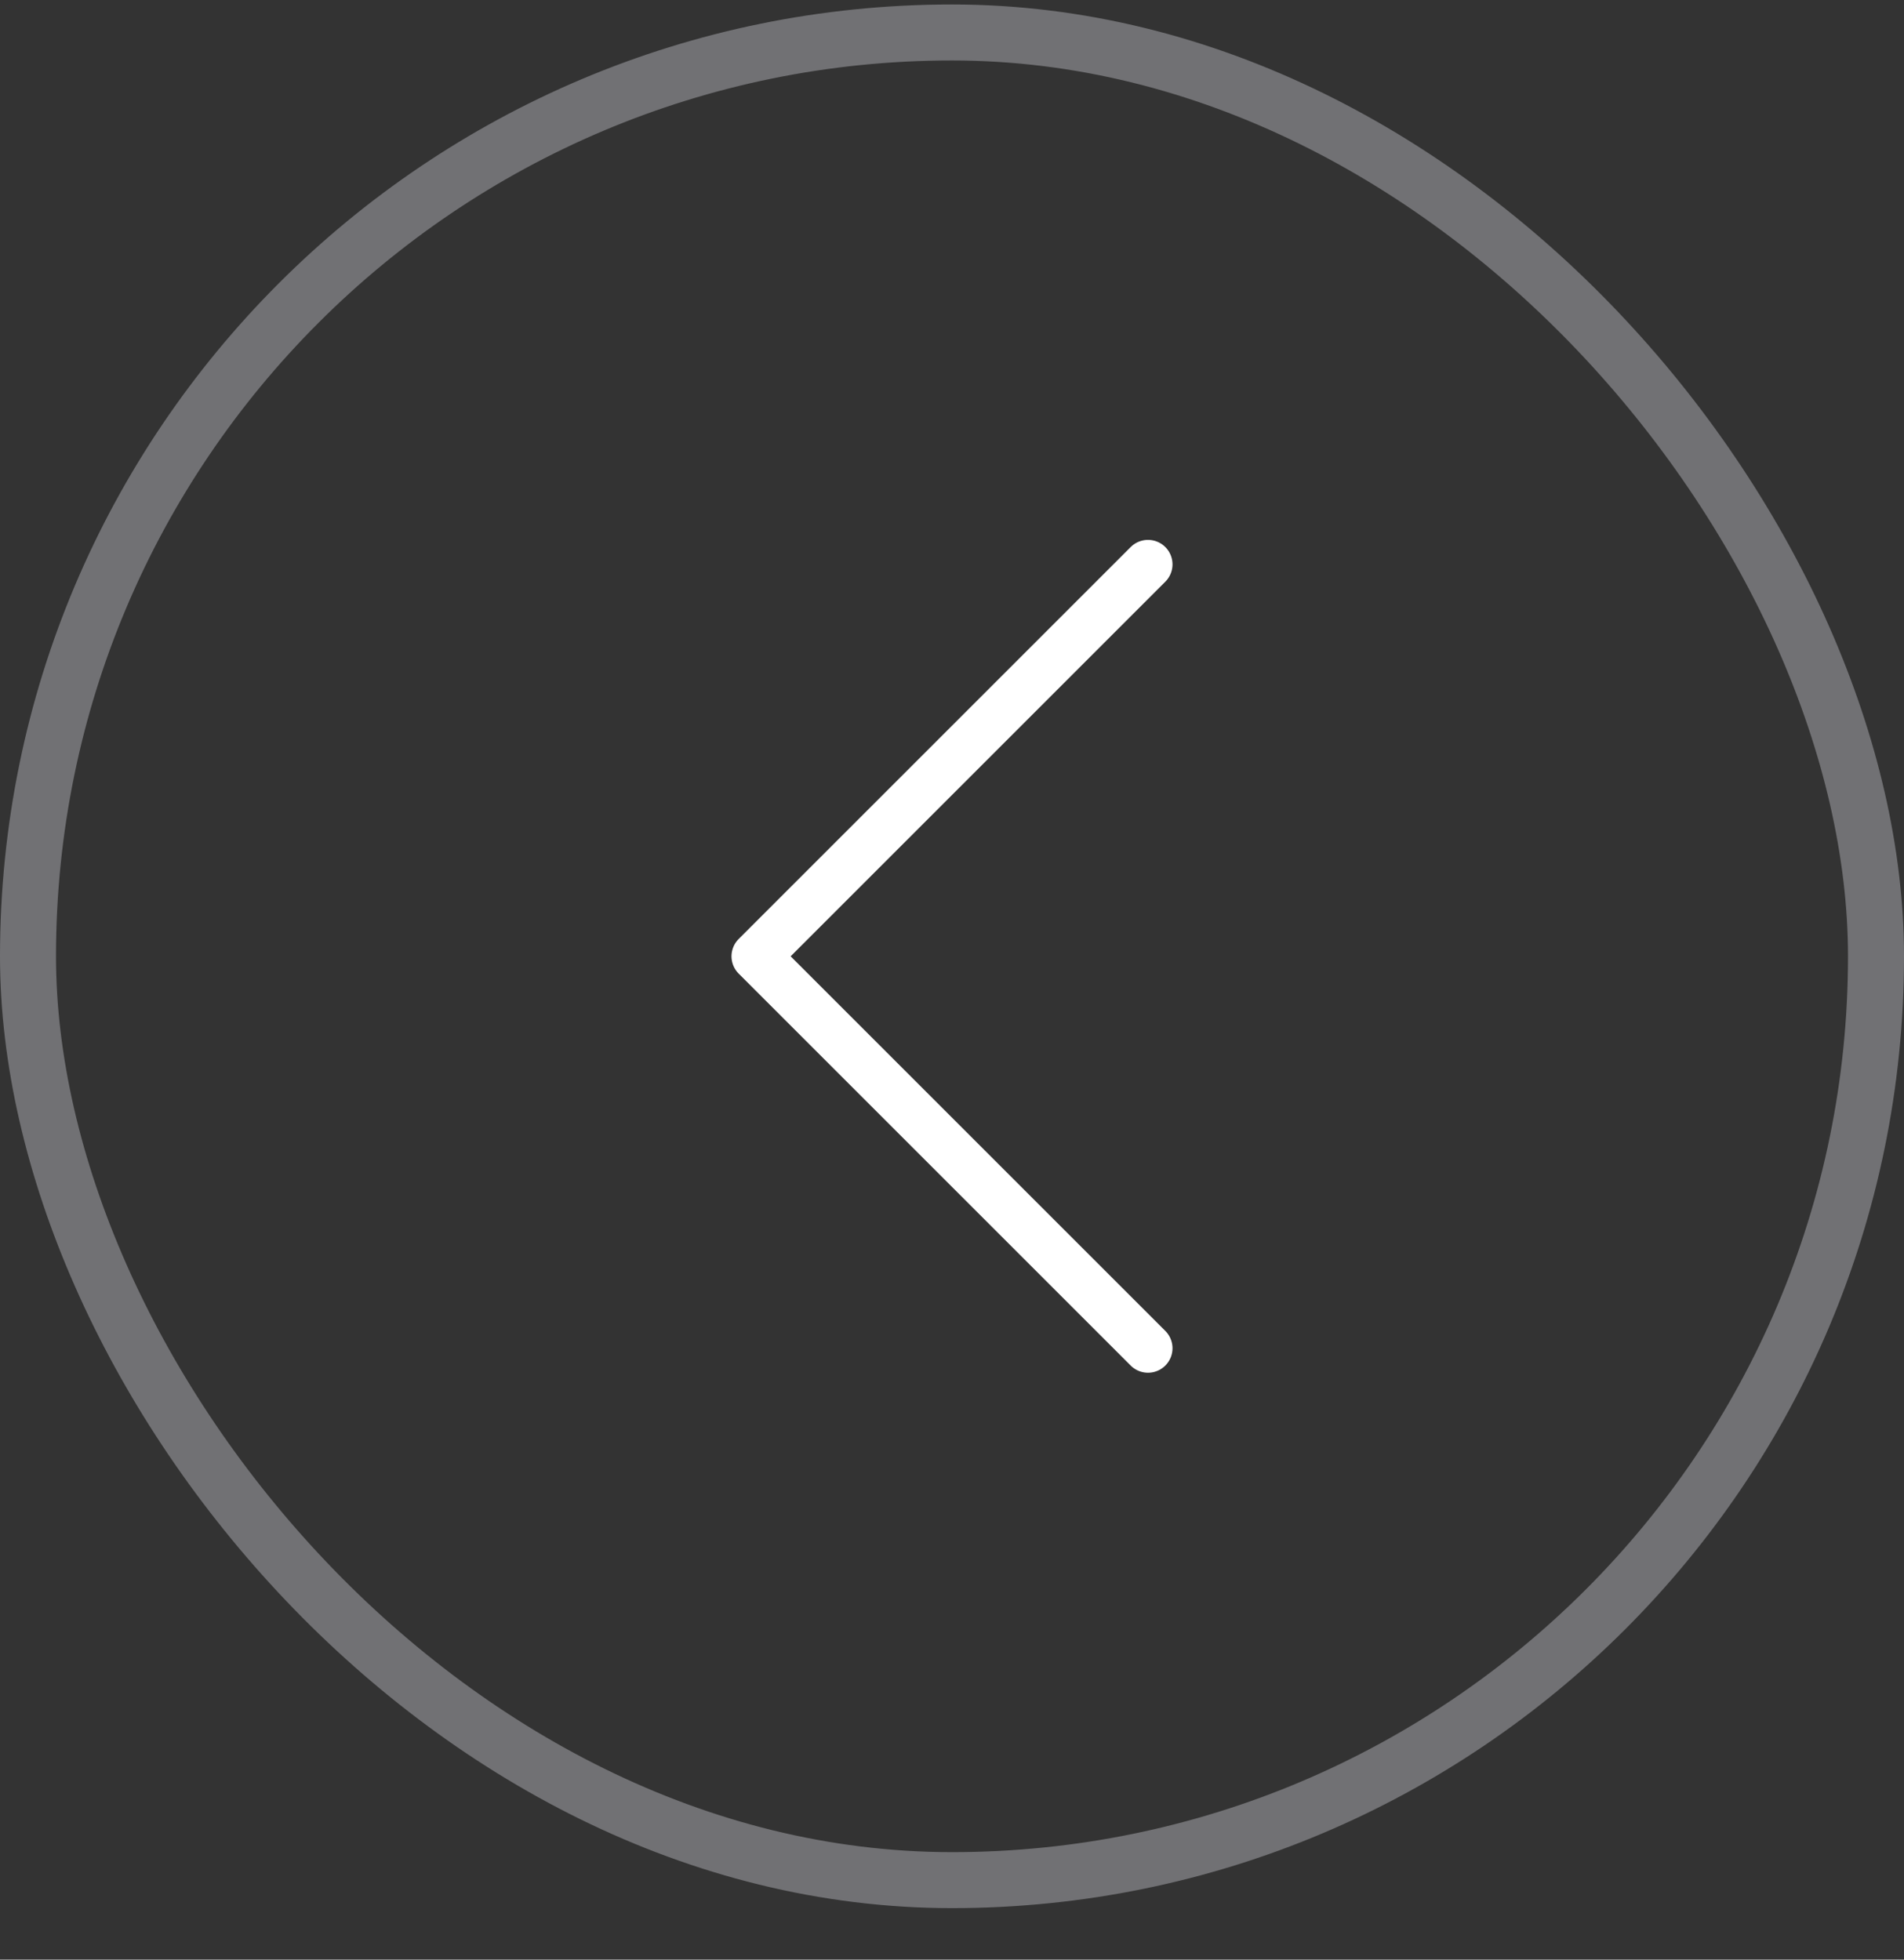 <svg width="34" height="35" viewBox="0 0 34 35" fill="none" xmlns="http://www.w3.org/2000/svg">
<rect x="0" y="0" width="34" height="35" fill="#333333" stroke="none"/>
<g id="chevron-left">
<path id="Vector" d="M20.5 24.08L13.5 17.08L20.5 10.08" stroke="white" stroke-width="0.875" stroke-linecap="round" stroke-linejoin="round"/>
<rect x="0.5" y="0.58" width="33" height="33" rx="16.5" stroke="#717174"/>
</g>
</svg>
